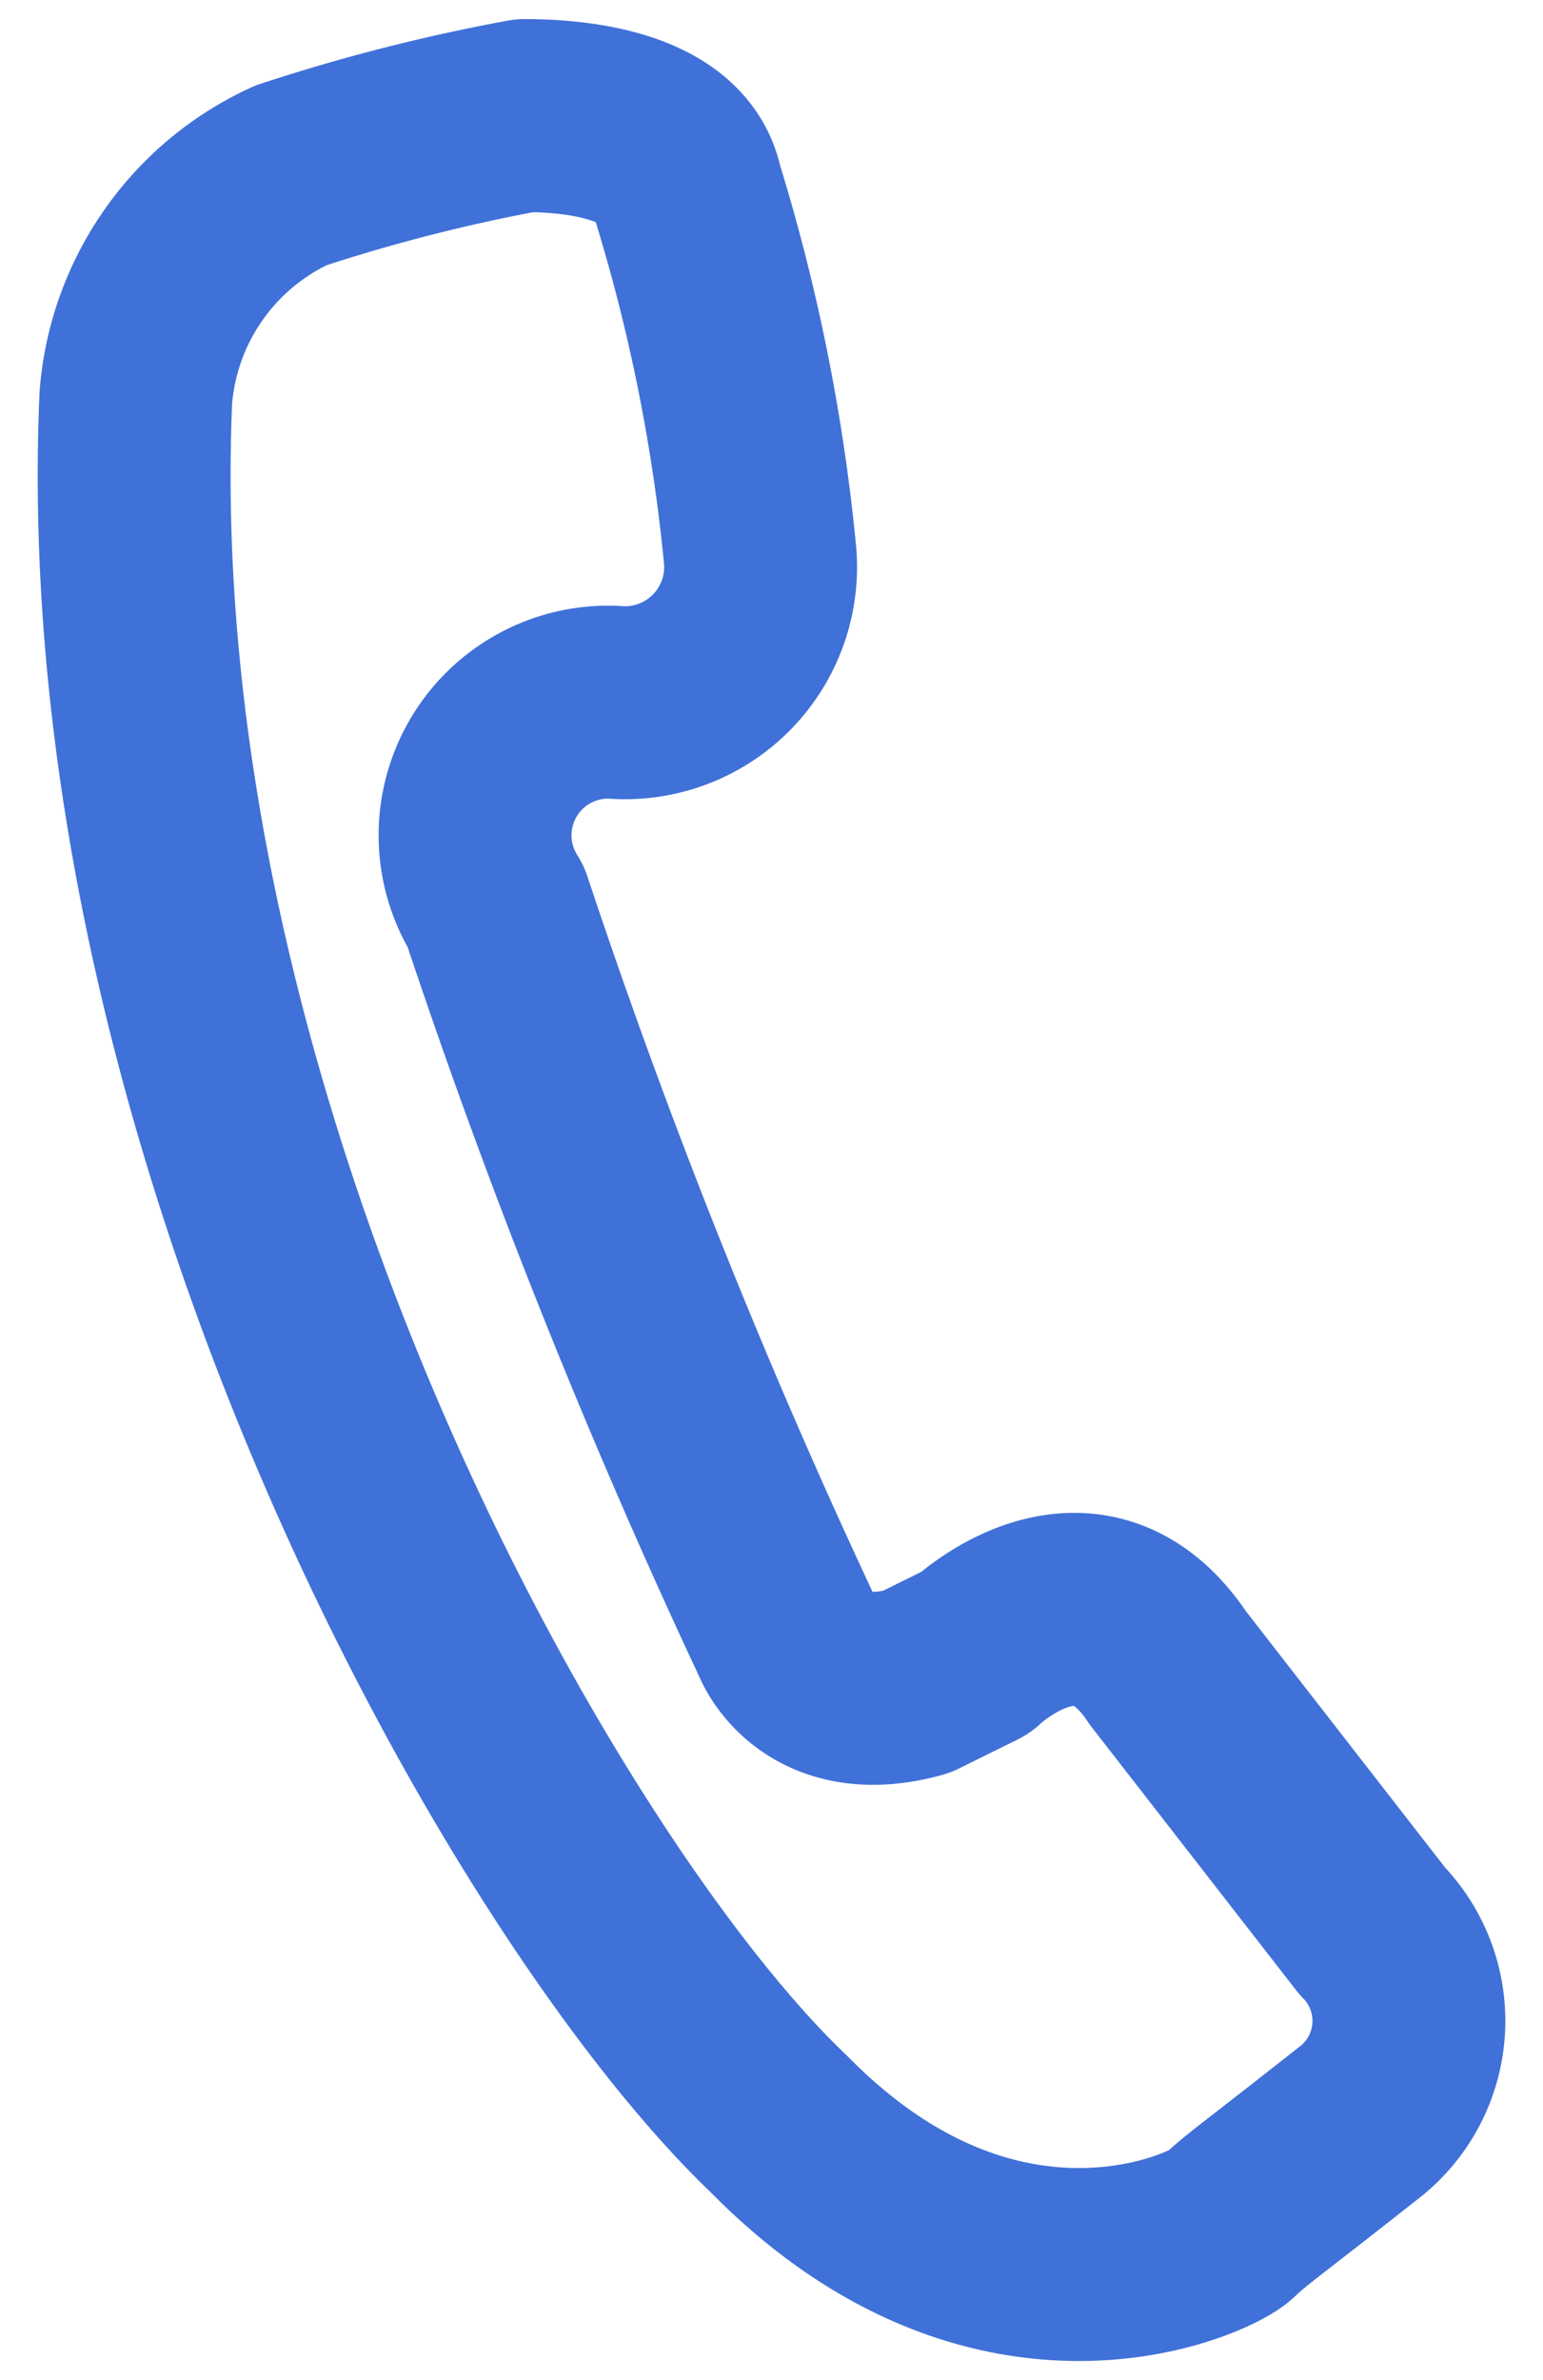 <svg width="24" height="37" xmlns="http://www.w3.org/2000/svg" data-name="图层 1">

 <title>拨打电话-蓝色</title>
 <g>
  <title>Layer 1</title>
  <path id="svg_1" fill-rule="evenodd" stroke-width="3" stroke-linejoin="round" stroke="#4071d8" fill="none" d="m7.713,14.097a104,104 0 0 0 4.54,11.37s0.44,1.11 2,0.68l0.91,-0.45s1.74,-1.67 3,0.23l3.18,4.09a2,2 0 0 1 -0.23,3c-1.56,1.23 -1.69,1.3 -2,1.59s-3.64,1.83 -7,-1.59c-3.71,-3.53 -10.5,-15.3 -10,-26.84a4.16,4.16 0 0 1 2.41,-3.45a27.7,27.7 0 0 1 3.64,-0.93c1,0 2.33,0.22 2.52,1.16a28.41,28.41 0 0 1 1.14,5.68a2.11,2.11 0 0 1 -2.28,2.28a2.07,2.07 0 0 0 -1.83,3.18z" class="cls-1"/>
 </g>
</svg>